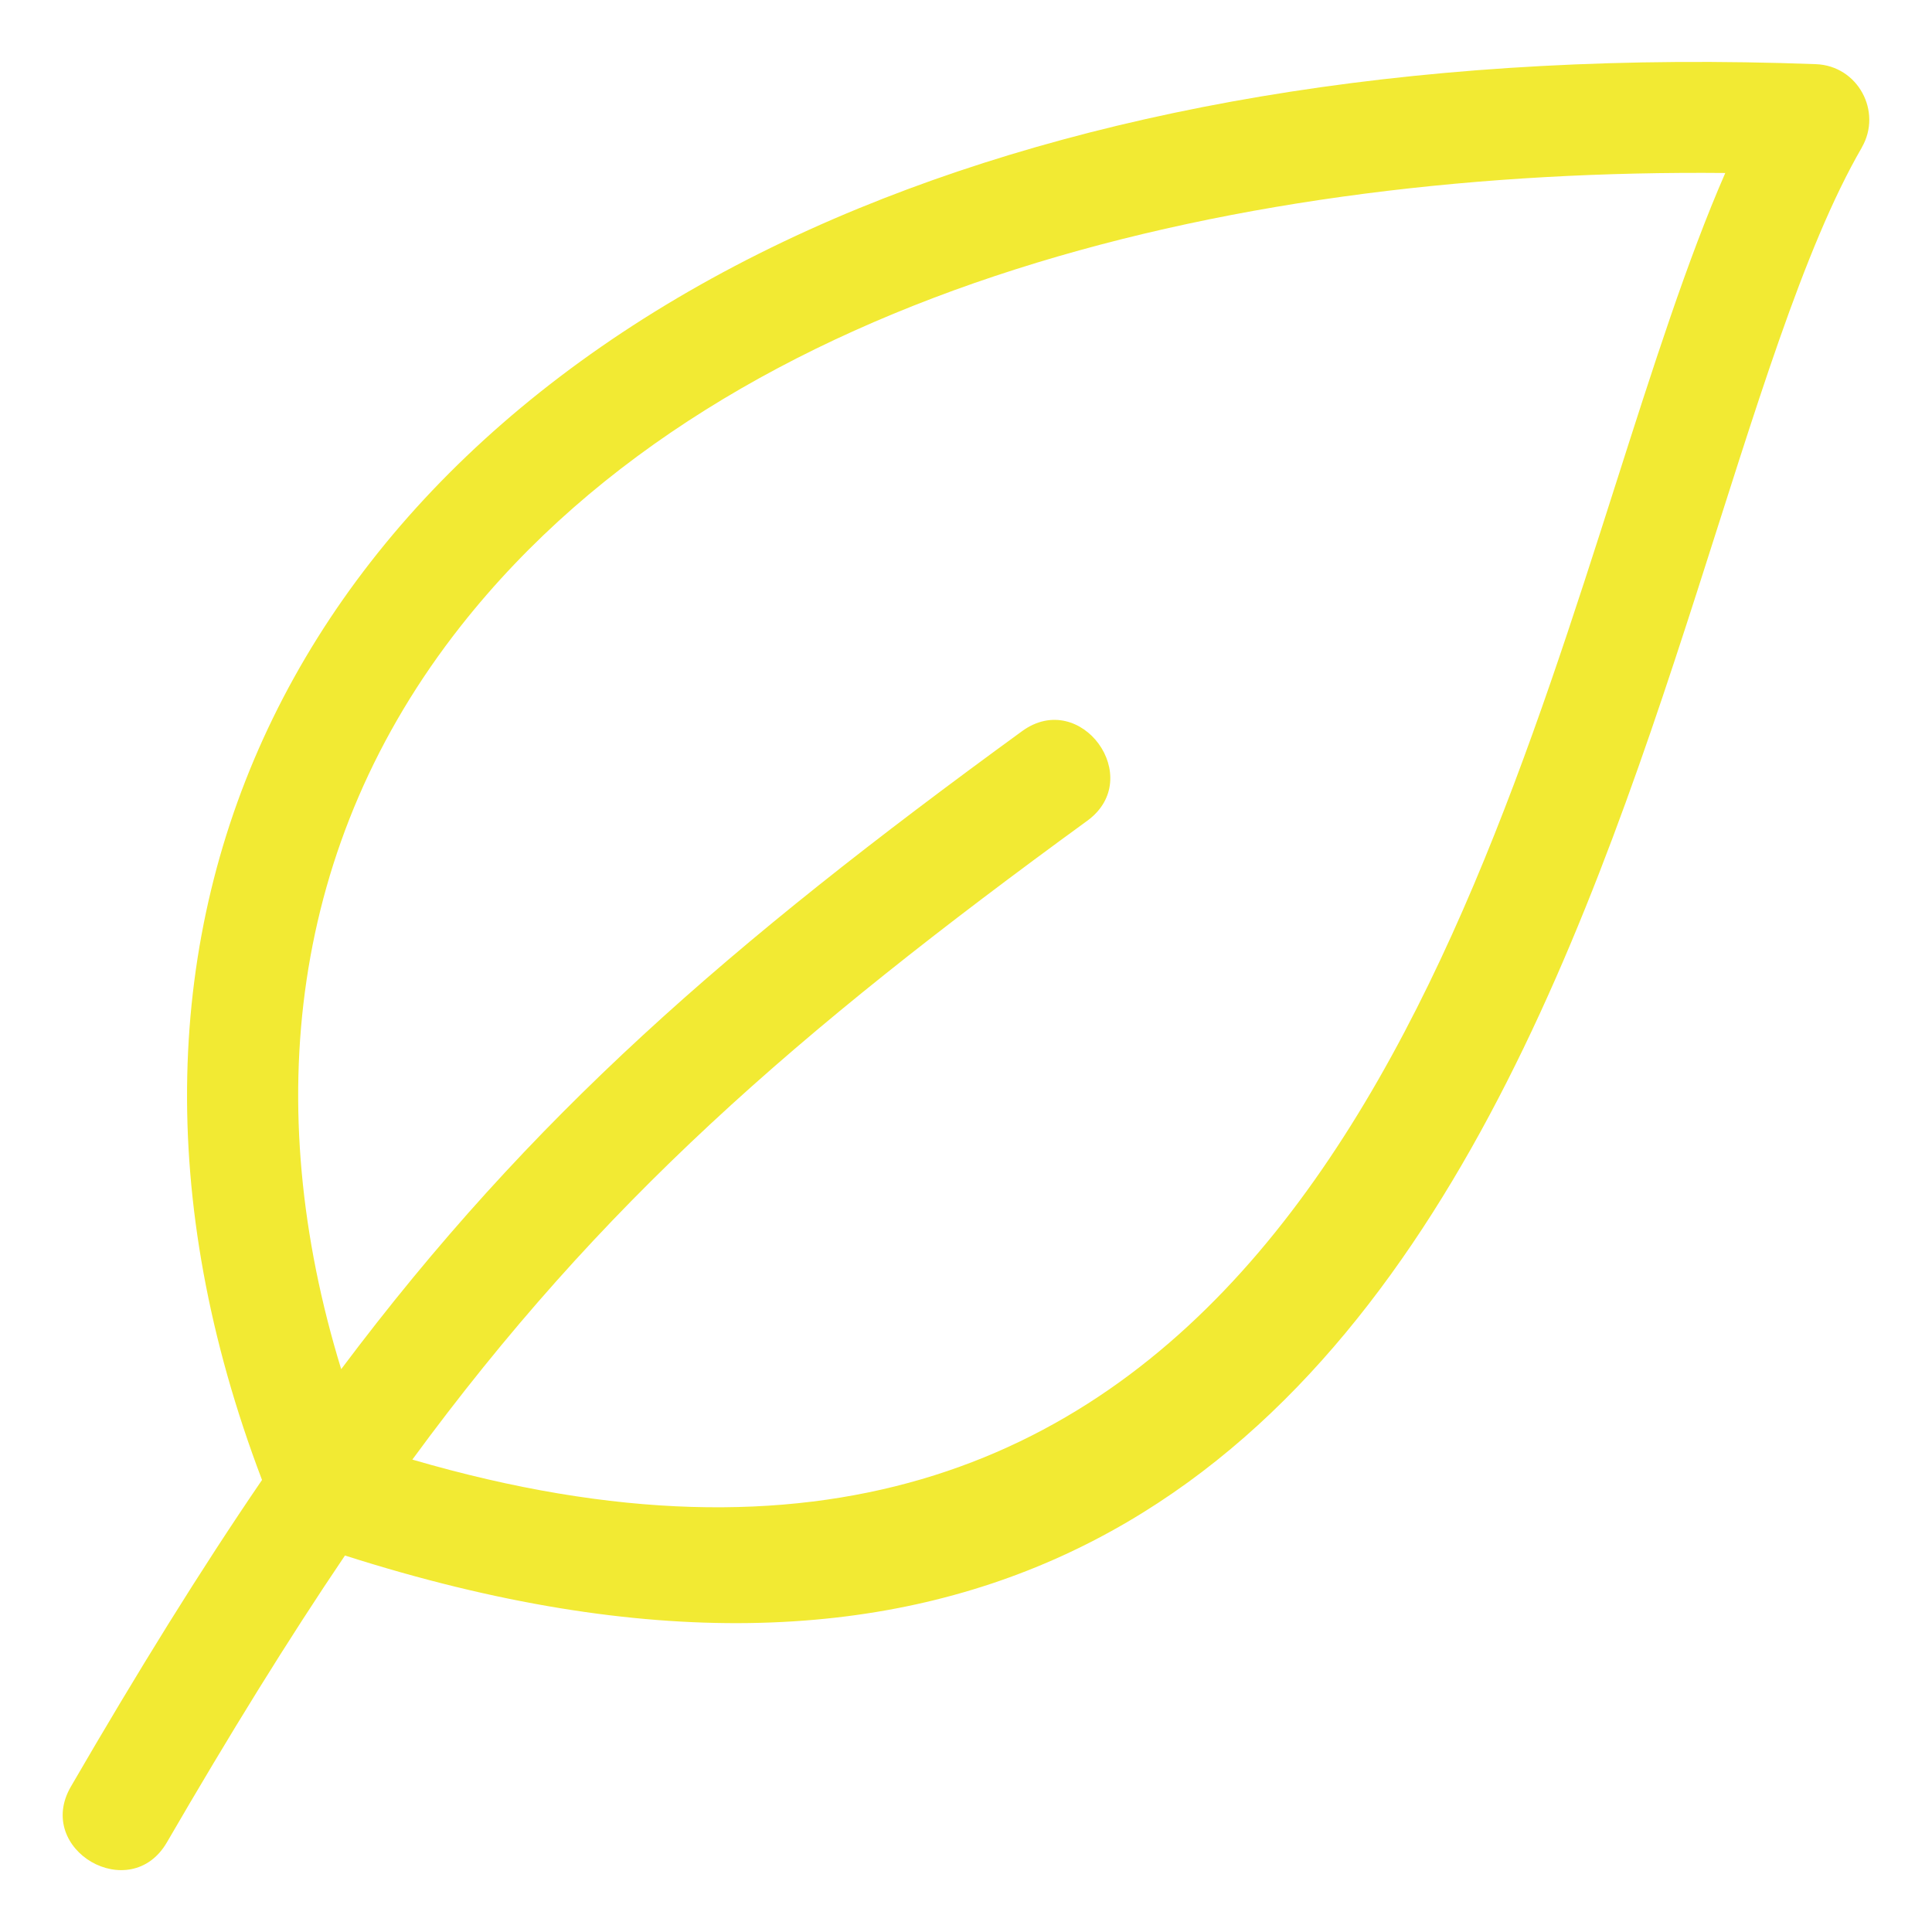 <?xml version="1.0" encoding="UTF-8"?>
<svg fill="#F2EA33" width="100pt" height="100pt" version="1.1" viewBox="0 0 100 100" xmlns="http://www.w3.org/2000/svg">
 <path d="m13.562 76.602c-11.082-29.133 2.293-54.09 30.902-65.824 13.191-5.41 29.875-8.191 49.52-7.457 2.188 0.078 3.453 2.461 2.383 4.309h0.004c-12.141 20.93-15.633 92.977-78.516 72.883-2.961 4.379-5.973 9.258-9.215 14.844-1.898 3.273-6.867 0.391-4.973-2.879 3.481-6 6.707-11.207 9.895-15.875zm4.098-5.734c9.828-13.109 20.074-21.977 35.242-33.023 3.039-2.215 6.414 2.422 3.375 4.637-15.141 11.027-25.176 19.762-34.934 33.066 42.207 12.324 53.871-24.145 62.273-50.449 1.945-6.09 3.727-11.664 5.684-16.145-24.645-0.234-51.457 5.703-65.441 23.438-8.855 11.234-10.387 24.824-6.199 38.477z" fill-rule="evenodd"/>
</svg>
